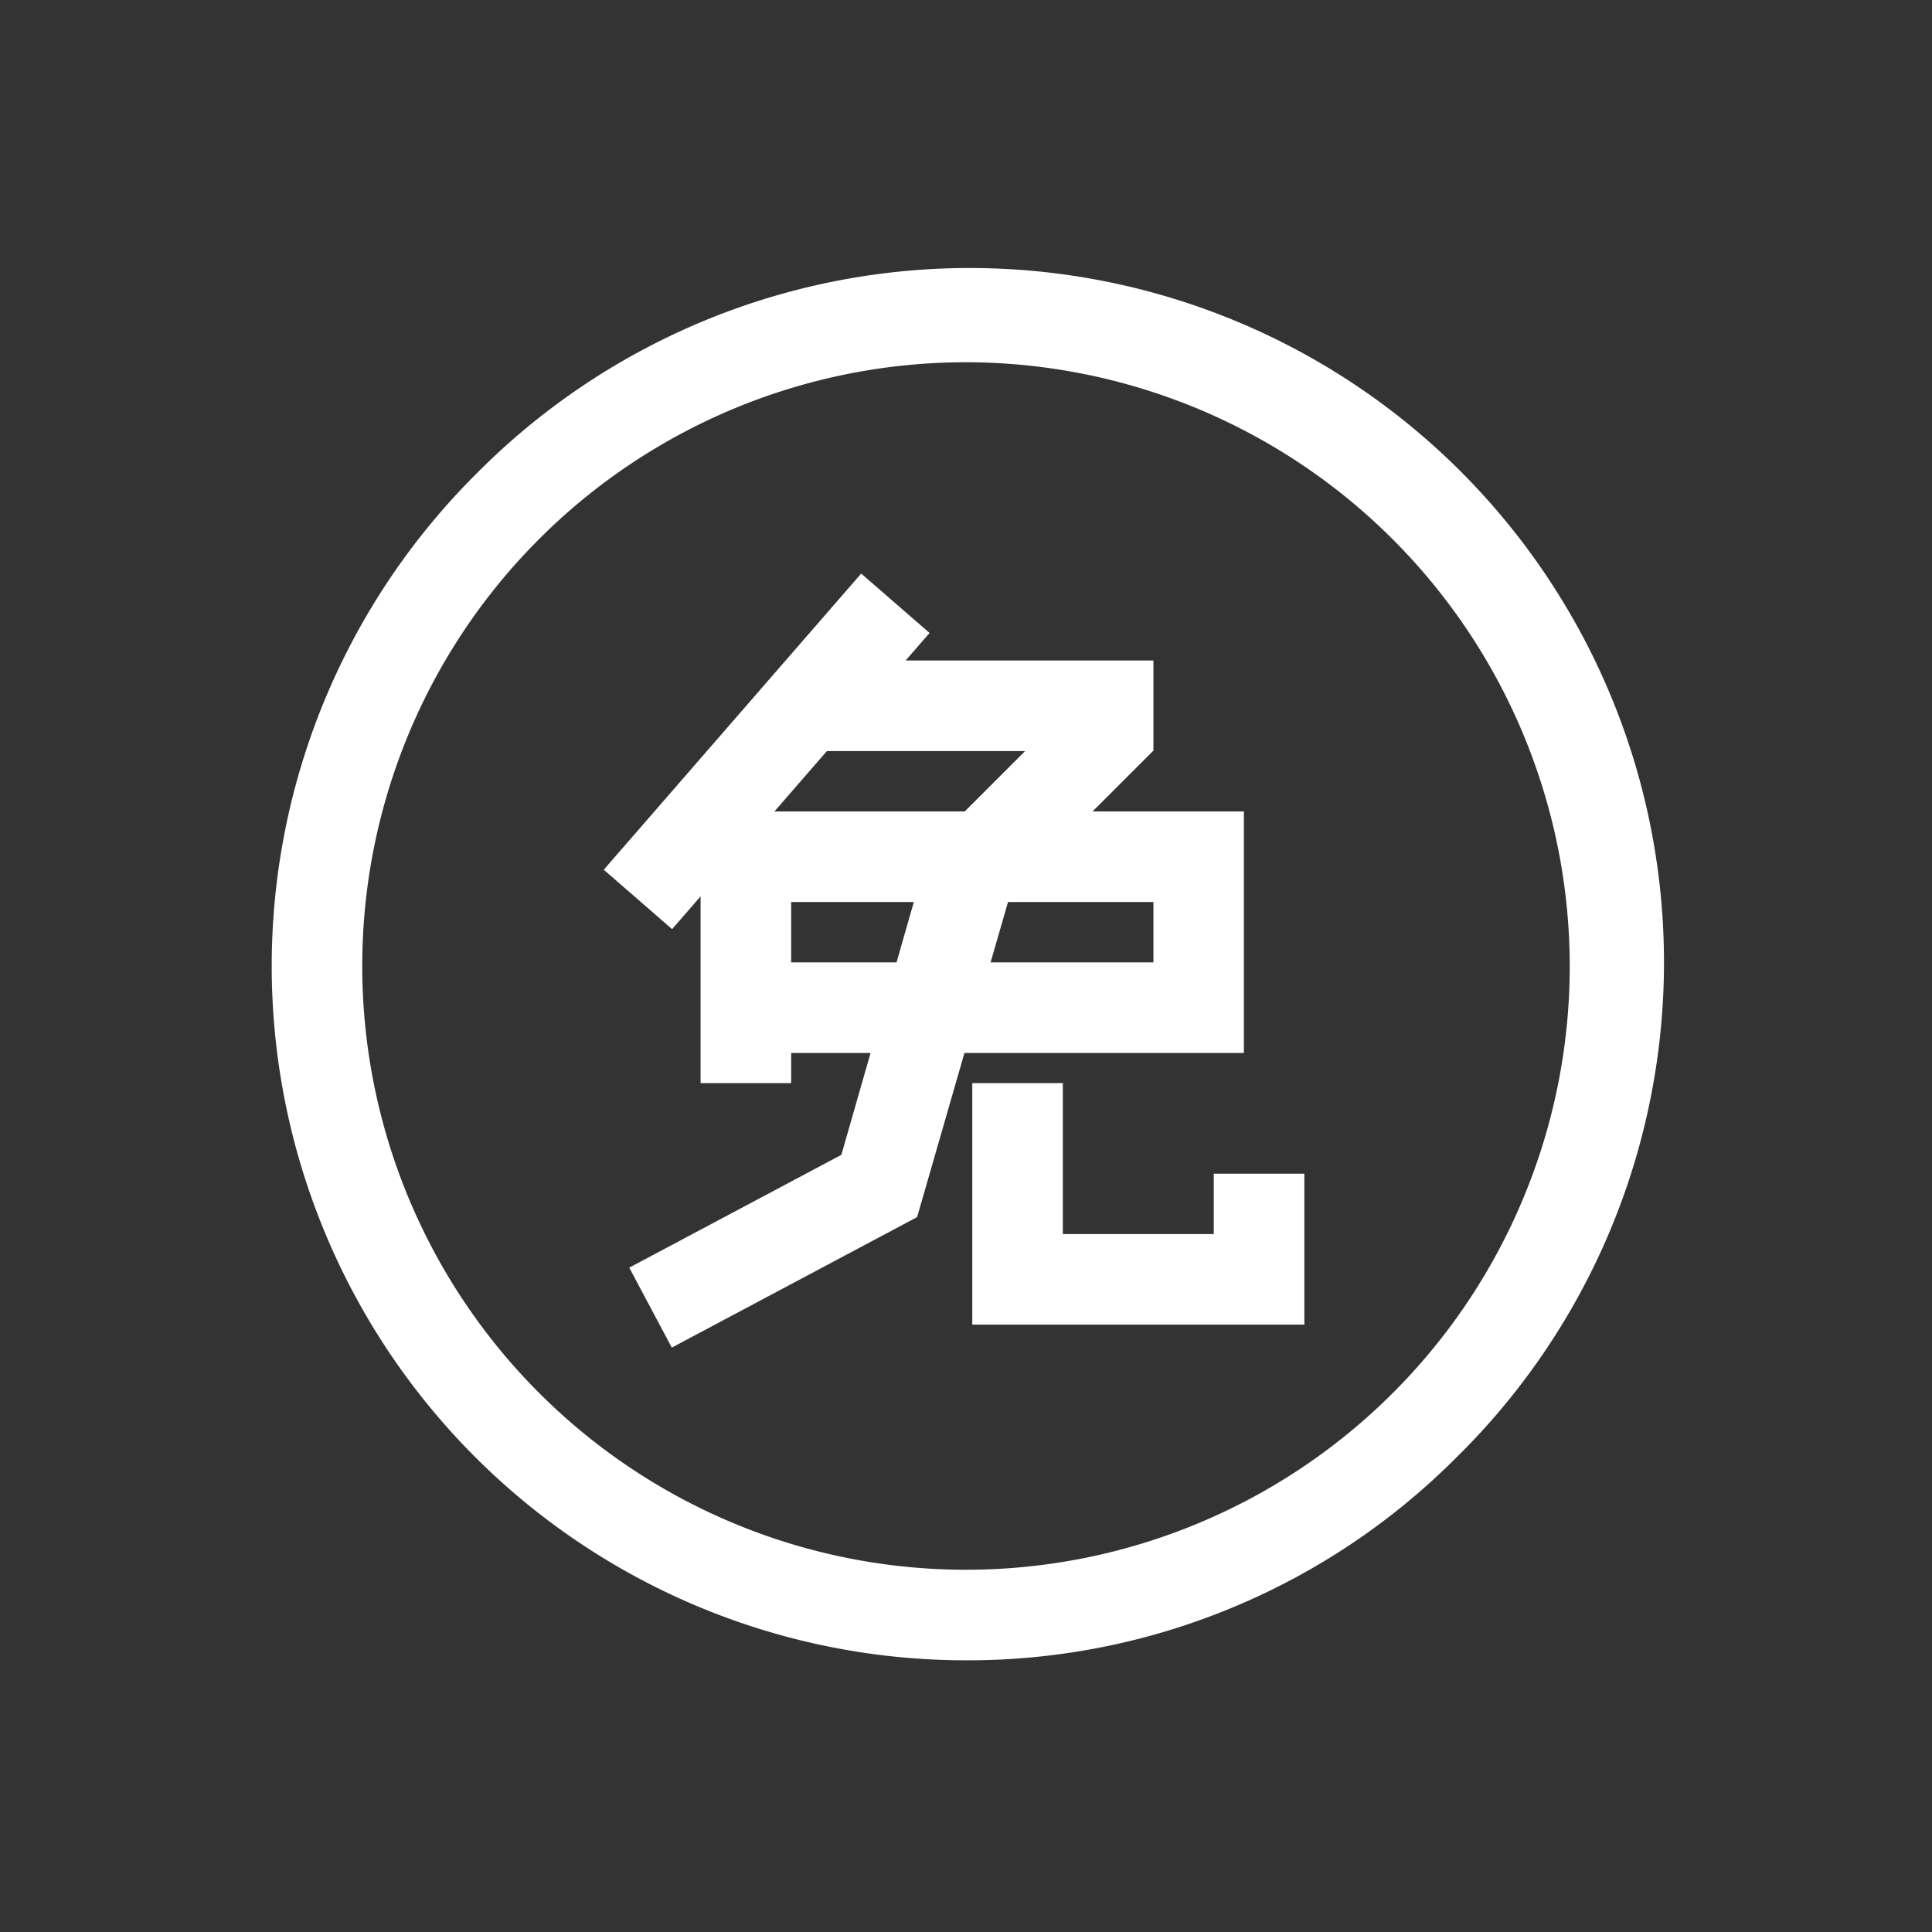 <svg xmlns="http://www.w3.org/2000/svg" width="64" height="64" viewBox="0 0 64 64">
  <rect x="0" y="0" width="64" height="64" fill="#333333" stroke="none"/>
  <g id="免费试用" transform="translate(-275 -151)">
    <rect id="矩形_2" data-name="矩形 2" width="64" height="64" transform="translate(275 151)" fill="none"/>
    <path id="联合_1" data-name="联合 1" d="M23,46A23,23,0,0,1,6.737,6.737,23,23,0,1,1,39.263,39.263,22.849,22.849,0,0,1,23,46ZM23,3A20,20,0,1,0,43,23,20.023,20.023,0,0,0,23,3Z" transform="translate(284 160)" fill="#fff"/>
    <path id="联合_2" data-name="联合 2" d="M.845,21.992l7.026-3.736.968-3.376H6.208v1h-3V9.693l-.944,1.086L0,8.811,8.528-1,10.793.968,10,1.88h8.209v3h-.016l-2,2h5.012v8H11.949l-1.566,5.43,0,.007L2.254,24.641ZM18.209,11.88v-2H13.392l-.577,2Zm-8.51,0,.573-2H6.208v2Zm2.259-5,2-2H7.392l-1.738,2Zm.25,17v-8h3v5h5v-2h3v5Z" transform="translate(295 171)" fill="#fff"/>
  </g>
</svg>
